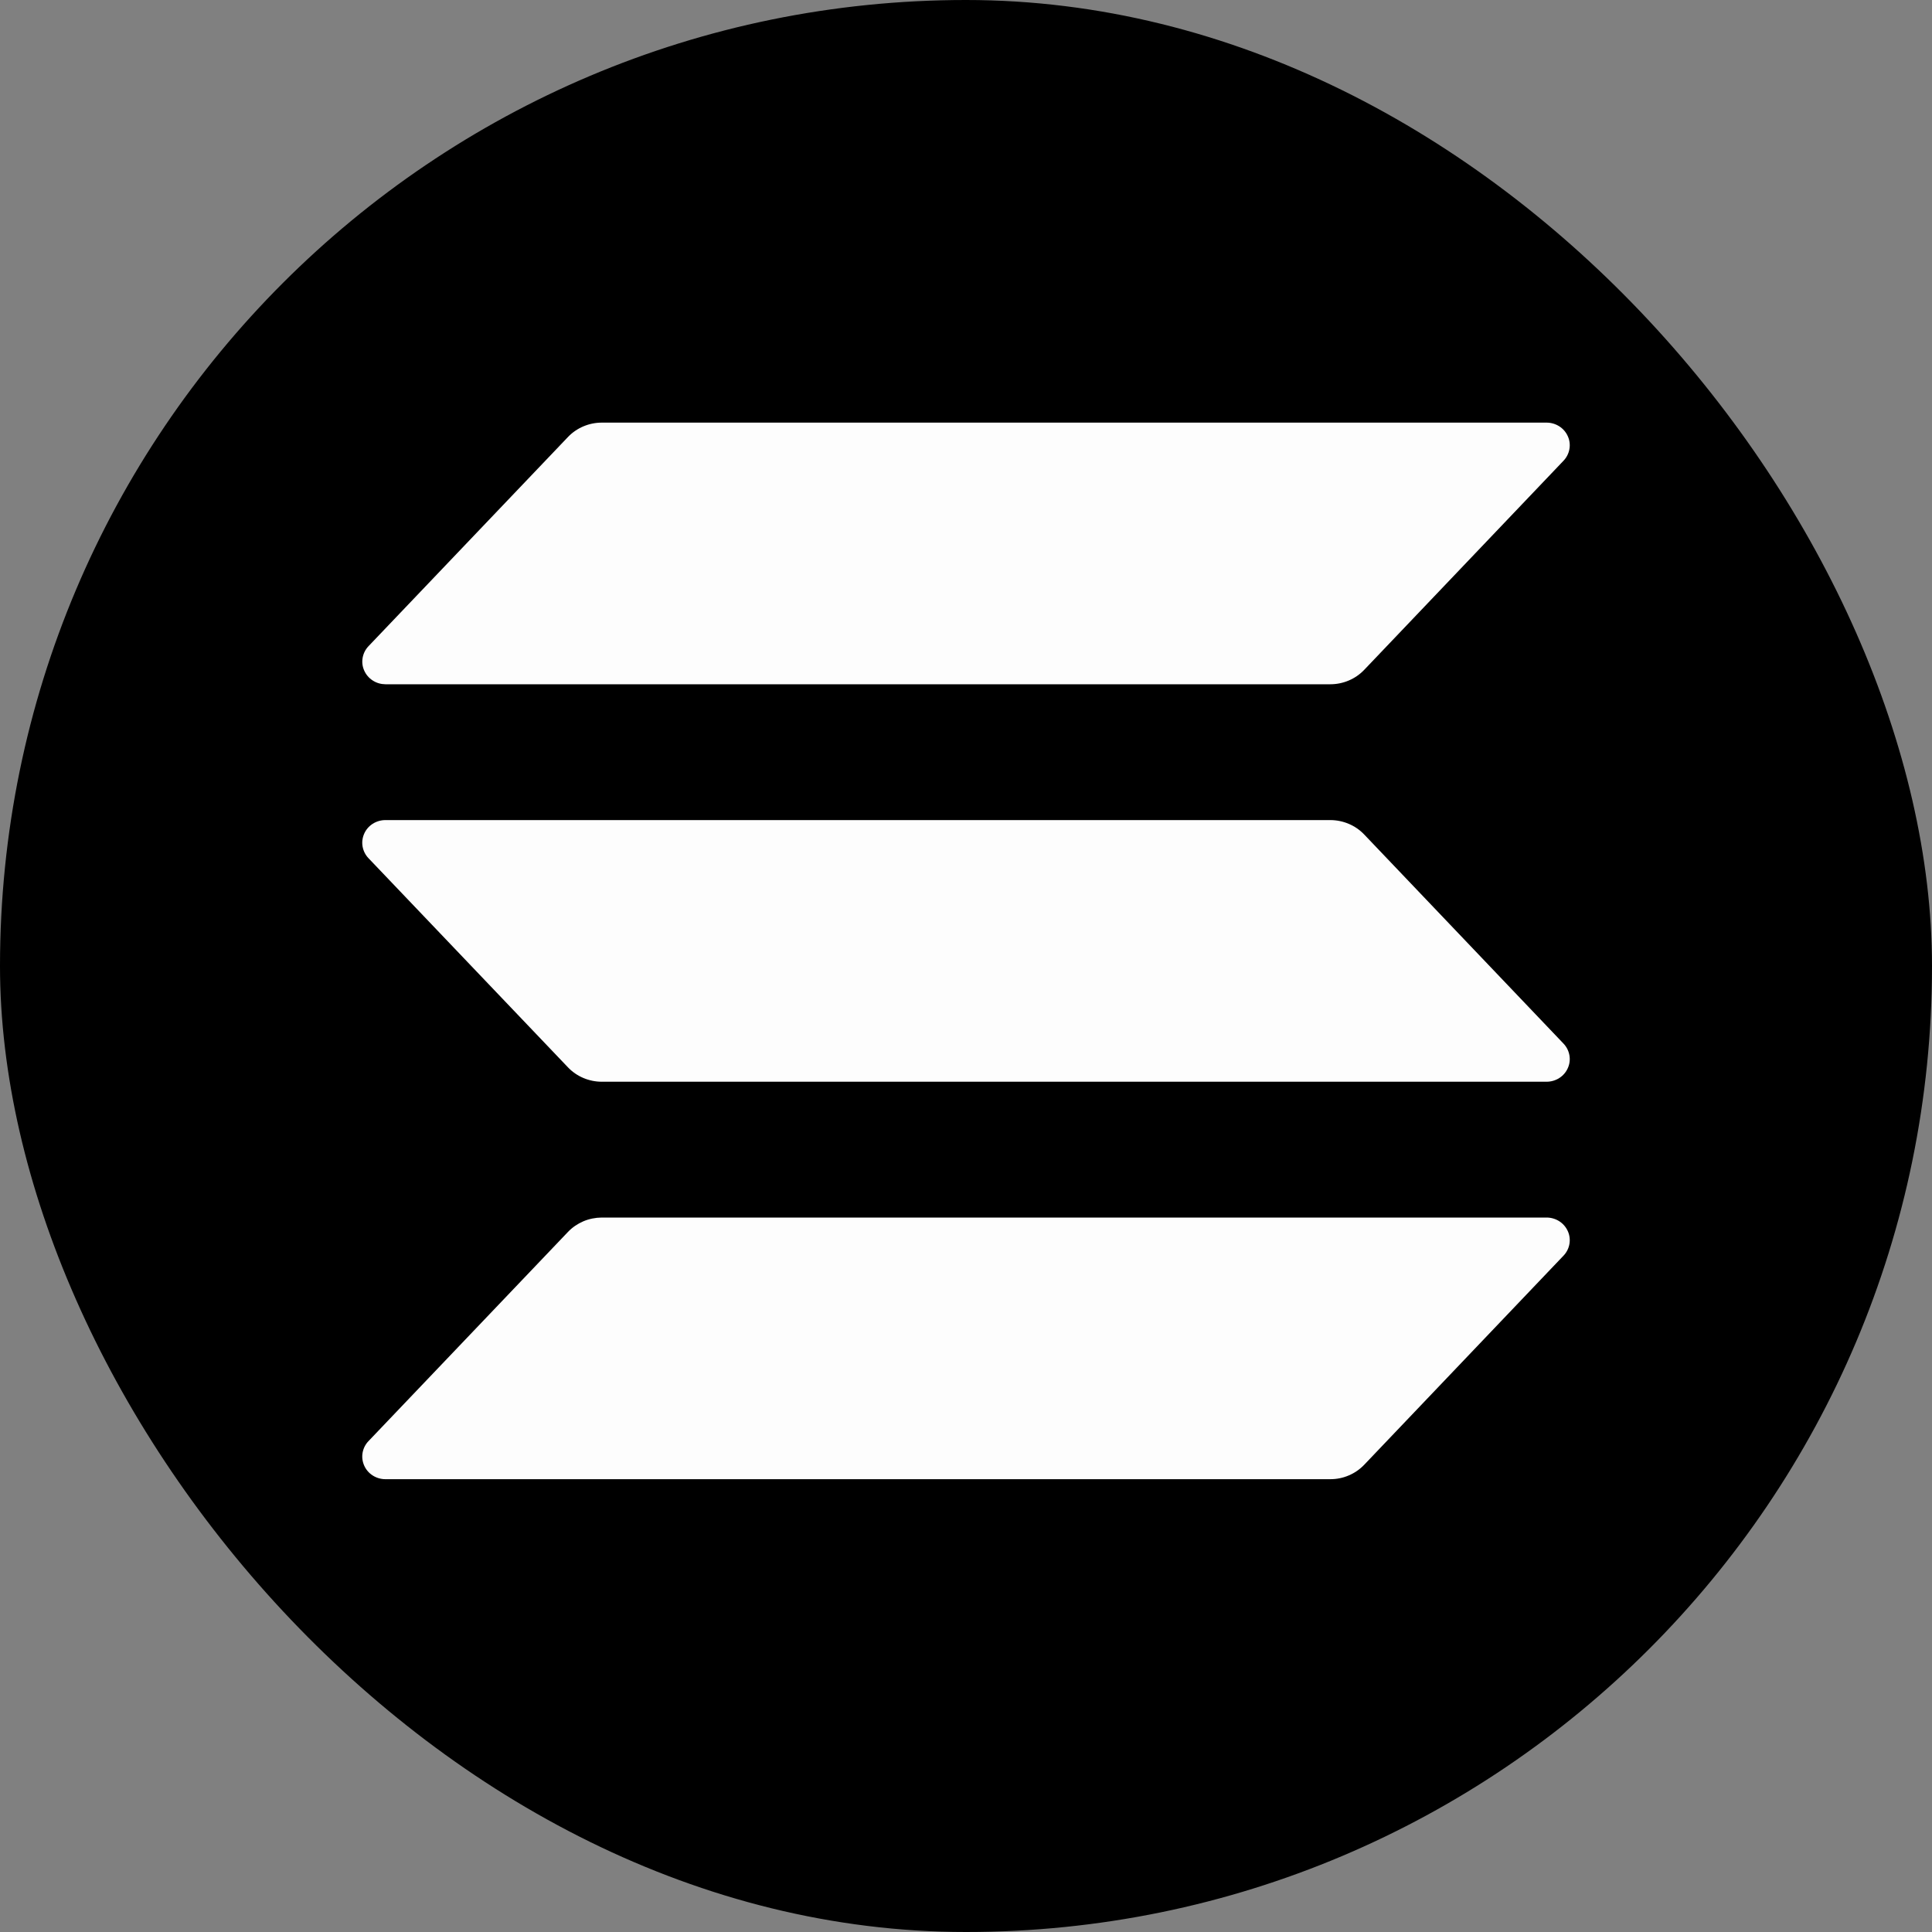 <svg width="40" height="40" viewBox="0 0 40 40" fill="none" xmlns="http://www.w3.org/2000/svg">
<rect x="0" y="0" width="40" height="40" fill="#808080" stroke="none"/>
<rect width="40" height="40" rx="20" fill="black"/>
<path d="M32.371 25.997L28.244 30.327C28.154 30.421 28.046 30.496 27.925 30.547C27.805 30.599 27.675 30.625 27.543 30.625H7.979C7.886 30.625 7.794 30.598 7.716 30.548C7.638 30.498 7.577 30.427 7.54 30.343C7.503 30.259 7.491 30.167 7.507 30.077C7.523 29.987 7.565 29.903 7.629 29.837L11.759 25.506C11.848 25.412 11.957 25.338 12.077 25.286C12.197 25.235 12.327 25.209 12.458 25.208H32.021C32.114 25.208 32.206 25.235 32.284 25.285C32.362 25.335 32.423 25.407 32.46 25.49C32.498 25.574 32.509 25.667 32.493 25.757C32.477 25.847 32.435 25.93 32.371 25.997ZM28.244 17.277C28.154 17.183 28.046 17.108 27.925 17.057C27.805 17.006 27.675 16.979 27.543 16.979H7.979C7.886 16.979 7.794 17.006 7.716 17.056C7.638 17.106 7.577 17.177 7.54 17.261C7.503 17.345 7.491 17.437 7.507 17.527C7.523 17.617 7.565 17.701 7.629 17.768L11.759 22.098C11.848 22.192 11.957 22.267 12.077 22.318C12.197 22.369 12.327 22.396 12.458 22.396H32.021C32.114 22.396 32.206 22.369 32.284 22.319C32.362 22.269 32.423 22.198 32.46 22.114C32.498 22.03 32.509 21.938 32.493 21.848C32.477 21.758 32.435 21.674 32.371 21.607L28.244 17.277ZM7.979 14.167H27.543C27.675 14.167 27.805 14.14 27.925 14.089C28.046 14.038 28.154 13.963 28.244 13.869L32.371 9.539C32.435 9.472 32.477 9.388 32.493 9.298C32.509 9.208 32.498 9.116 32.46 9.032C32.423 8.948 32.362 8.877 32.284 8.827C32.206 8.777 32.114 8.75 32.021 8.75H12.458C12.327 8.75 12.197 8.777 12.077 8.828C11.957 8.879 11.848 8.954 11.759 9.048L7.63 13.378C7.566 13.445 7.524 13.528 7.508 13.618C7.492 13.708 7.503 13.801 7.541 13.884C7.578 13.968 7.639 14.039 7.717 14.089C7.795 14.14 7.886 14.166 7.979 14.167Z" fill="#FDFDFD"/>
</svg>
